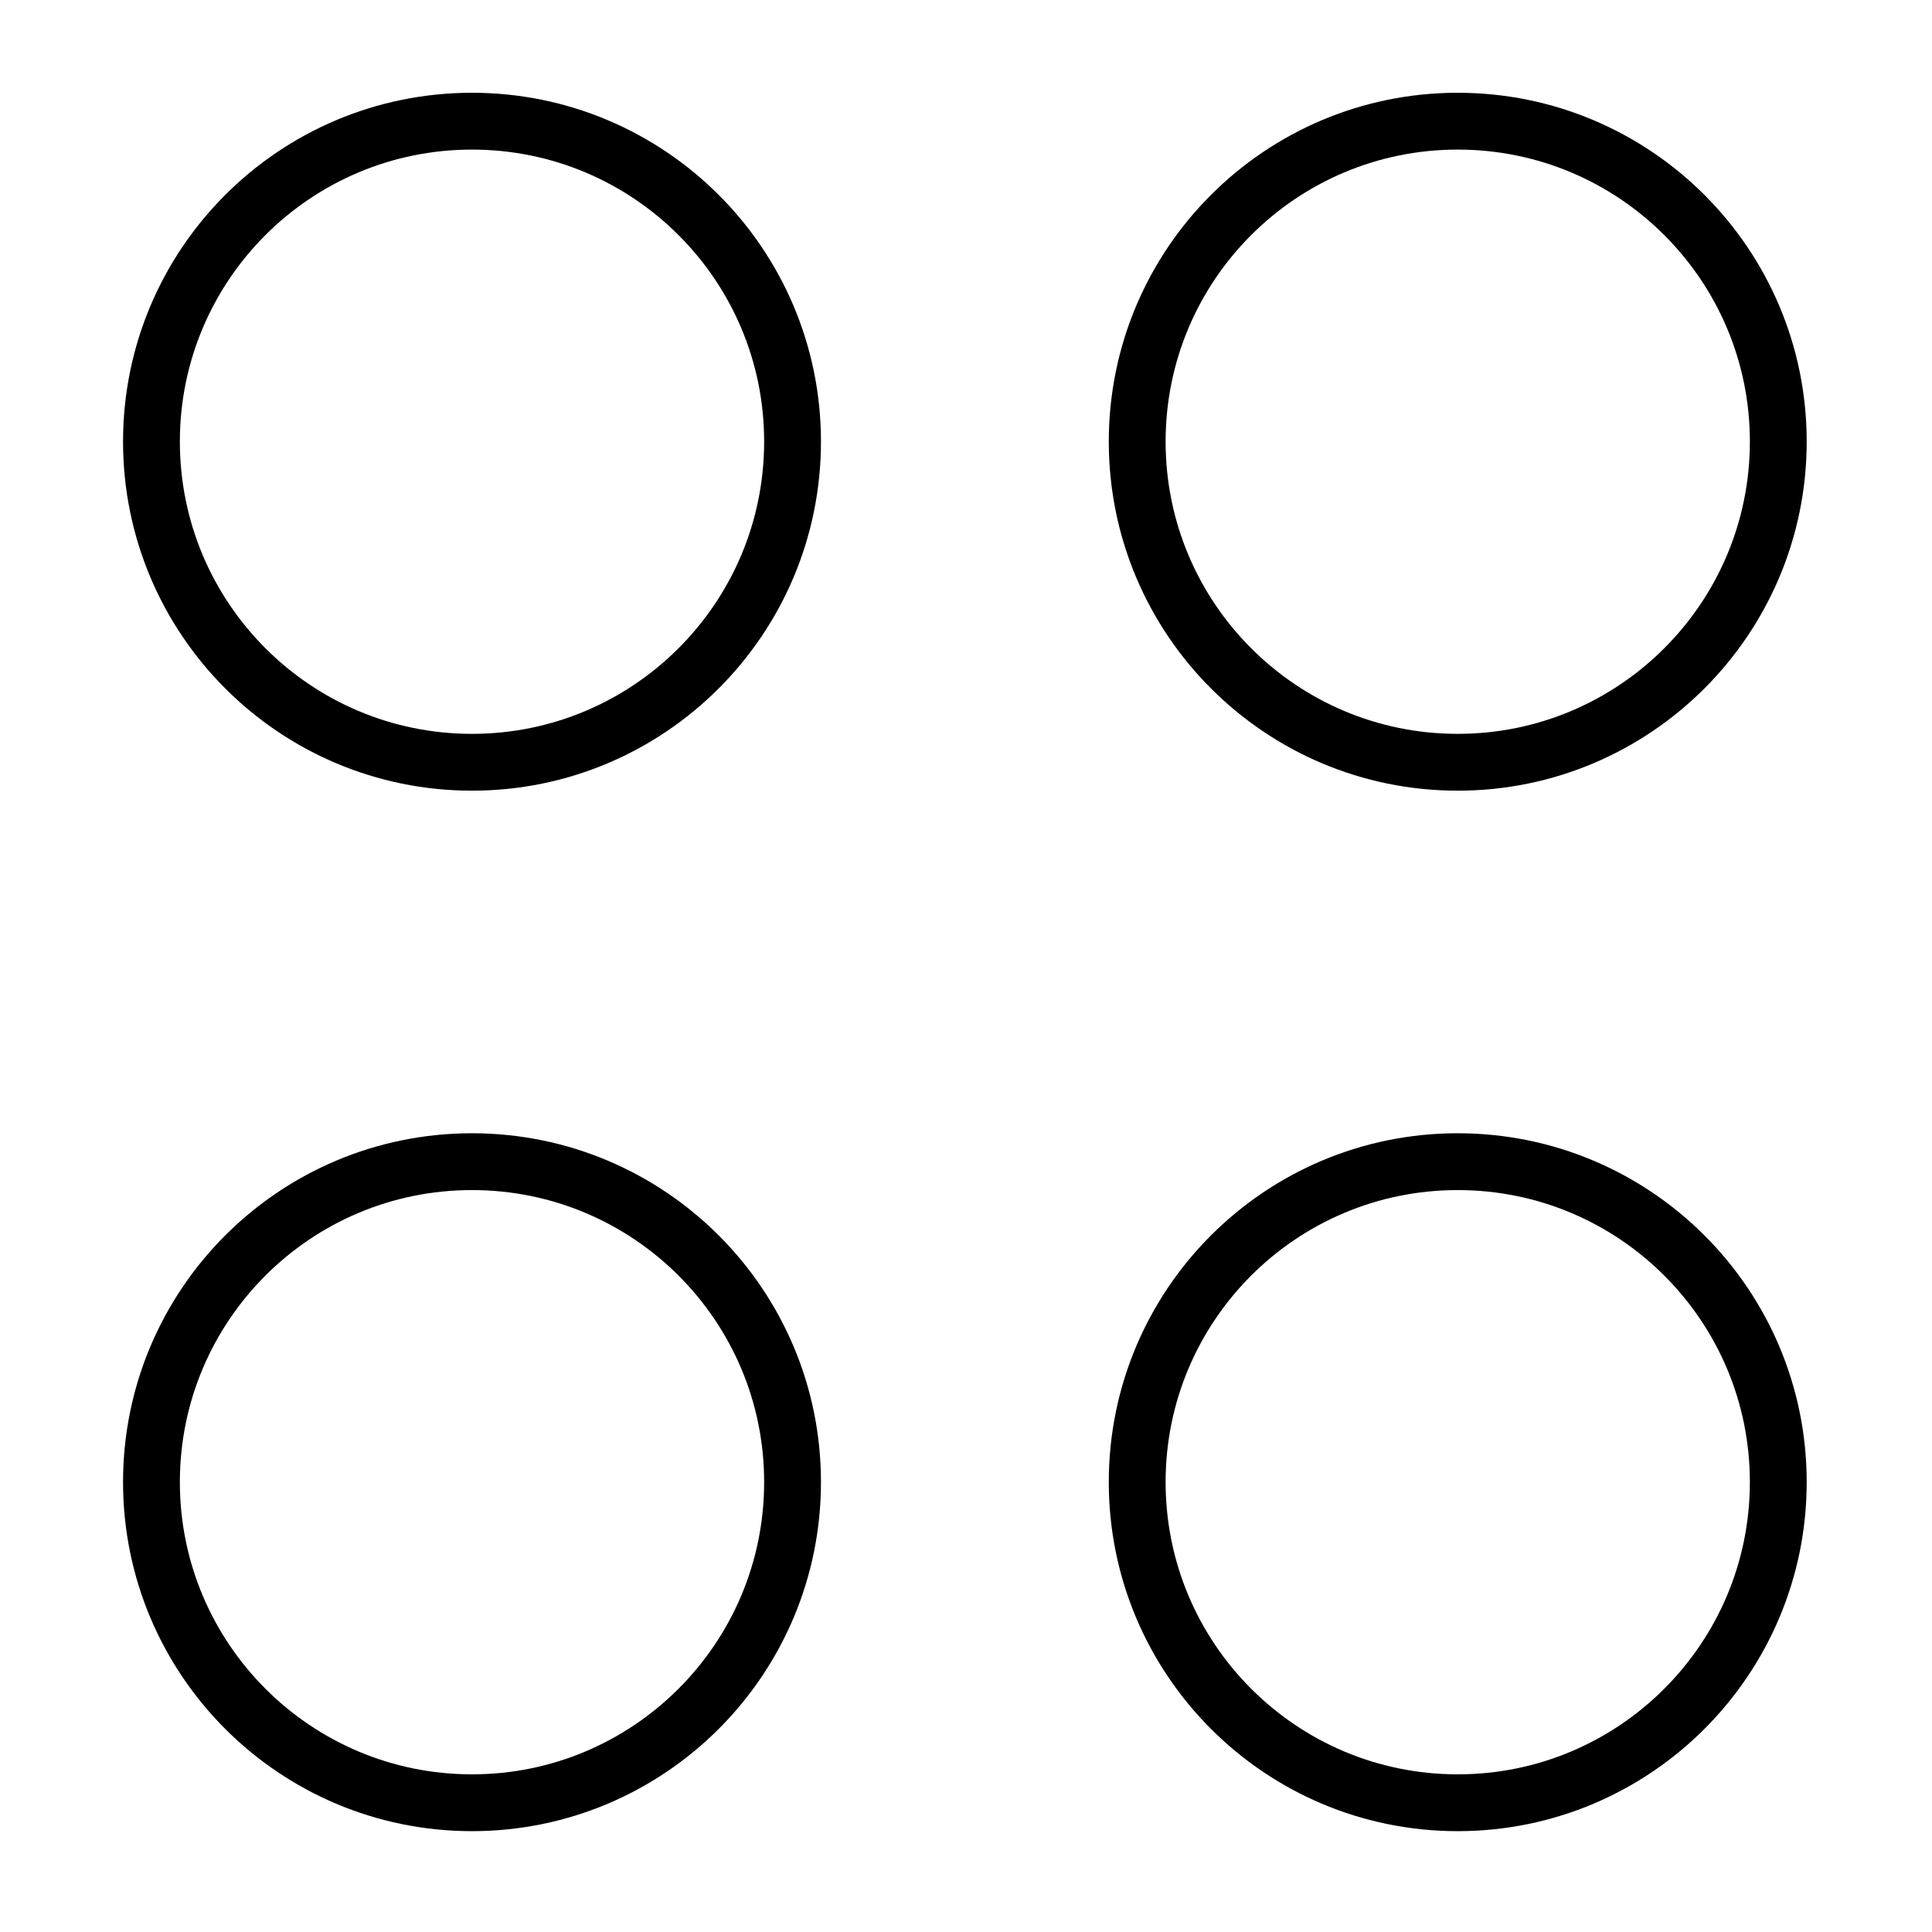 <?xml version="1.0" encoding="utf-8"?>
<!-- Generator: Adobe Illustrator 15.0.0, SVG Export Plug-In . SVG Version: 6.00 Build 0)  -->
<!DOCTYPE svg PUBLIC "-//W3C//DTD SVG 1.1//EN" "http://www.w3.org/Graphics/SVG/1.1/DTD/svg11.dtd">
<svg version="1.1" id="Layer_1" xmlns="http://www.w3.org/2000/svg" xmlns:xlink="http://www.w3.org/1999/xlink" x="0px" y="0px"
	 width="170px" height="170px" viewBox="0 0 170 170" enable-background="new 0 0 170 170" xml:space="preserve">
<path fill="none" stroke="#000000" stroke-width="5" stroke-miterlimit="10" d="M69.738,38.857
	c0,15.581-12.635,28.216-28.207,28.216c-15.581,0-28.204-12.635-28.204-28.216c0-15.576,12.623-28.194,28.204-28.194
	C57.103,10.663,69.738,23.281,69.738,38.857z"/>
<path fill="none" stroke="#000000" stroke-width="5" stroke-miterlimit="10" d="M156.474,38.857
	c0,15.581-12.635,28.216-28.206,28.216c-15.581,0-28.204-12.635-28.204-28.216c0-15.576,12.623-28.194,28.204-28.194
	C143.839,10.663,156.474,23.281,156.474,38.857z"/>
<path fill="none" stroke="#000000" stroke-width="5" stroke-miterlimit="10" d="M69.738,130.412
	c0,15.58-12.635,28.215-28.207,28.215c-15.581,0-28.204-12.635-28.204-28.215c0-15.577,12.623-28.195,28.204-28.195
	C57.103,102.217,69.738,114.835,69.738,130.412z"/>
<path fill="none" stroke="#000000" stroke-width="5" stroke-miterlimit="10" d="M156.474,130.412
	c0,15.58-12.635,28.215-28.206,28.215c-15.581,0-28.204-12.635-28.204-28.215c0-15.577,12.623-28.195,28.204-28.195
	C143.839,102.217,156.474,114.835,156.474,130.412z"/>
</svg>
